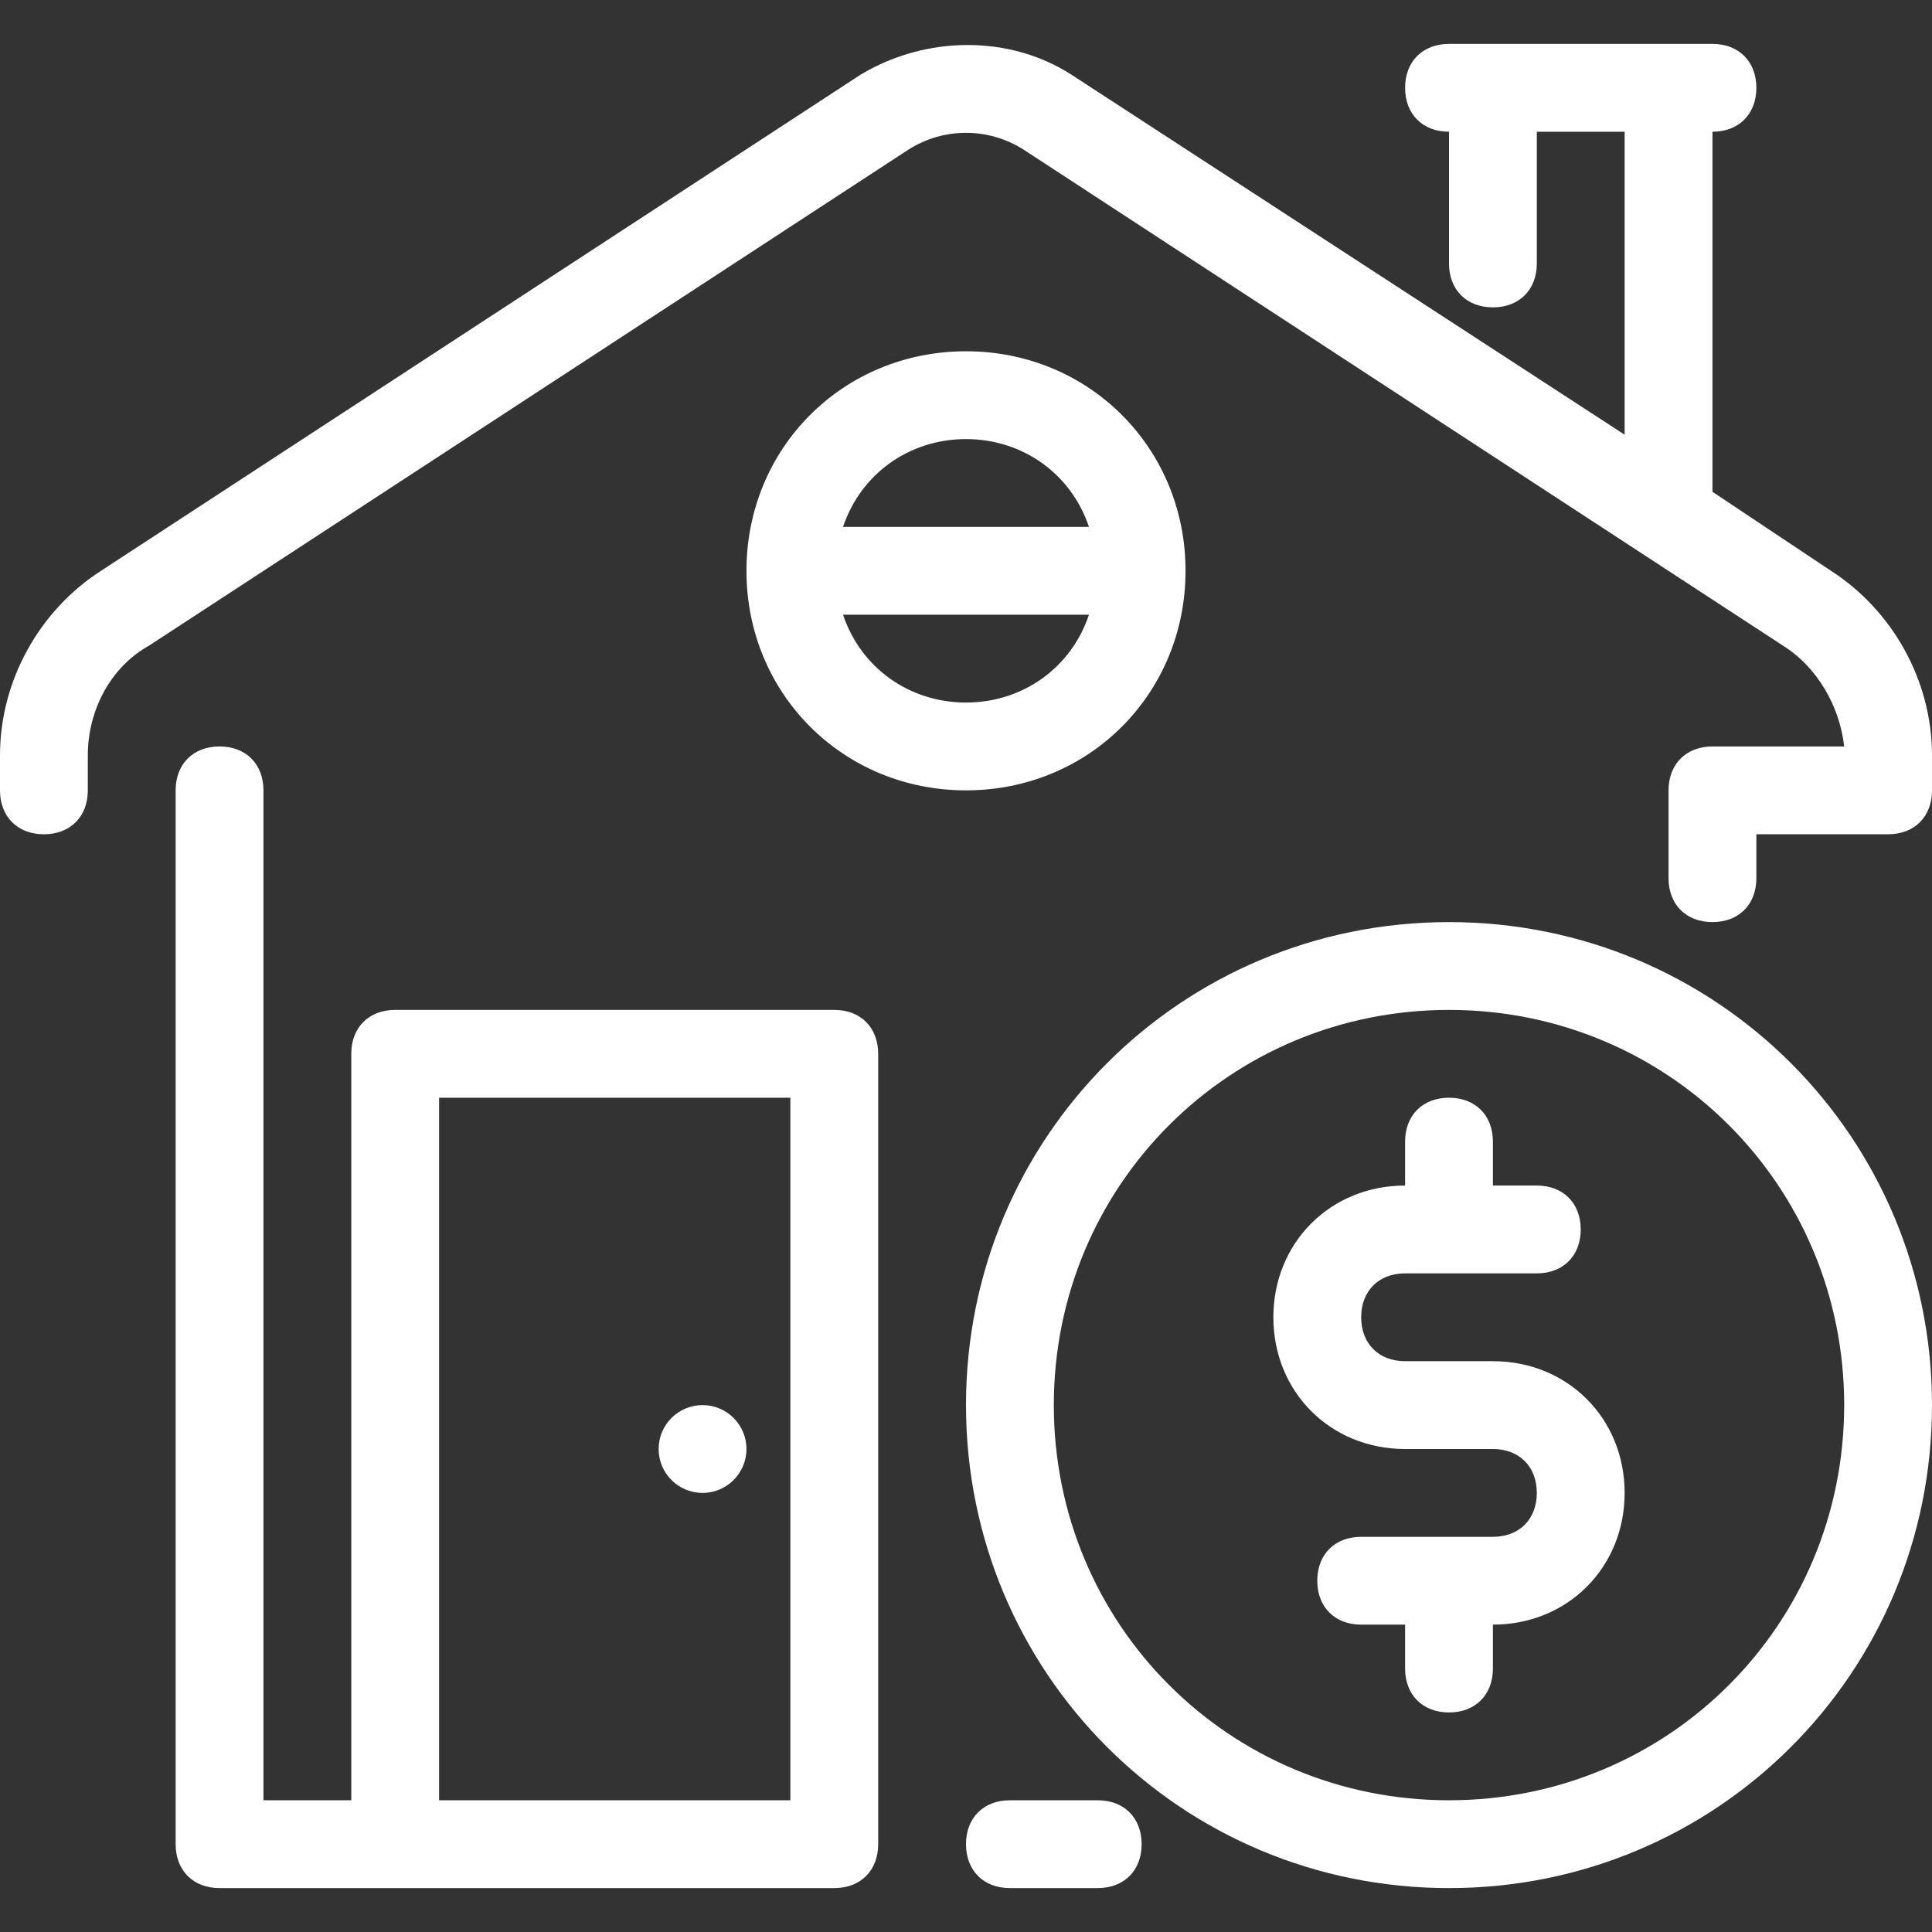 <?xml version="1.0" encoding="UTF-8"?>
<!-- Generator: Adobe Illustrator 26.0.1, SVG Export Plug-In . SVG Version: 6.00 Build 0)  -->
<svg xmlns="http://www.w3.org/2000/svg" xmlns:xlink="http://www.w3.org/1999/xlink" version="1.1" id="Ebene_1" x="0px" y="0px" viewBox="0 0 44 44" style="enable-background:new 0 0 44 44;" xml:space="preserve">
<rect x="0" y="0" width="44" height="44" fill="#333333" stroke="none"/>
<style type="text/css">
	.st0{fill:#FFFFFF;}
</style>
<g id="home">
</g>
<g id="buy">
	<g>
		<path class="st0" d="M25,41h-2c-0.6,0-1,0.4-1,1s0.4,1,1,1h2c0.6,0,1-0.4,1-1S25.6,41,25,41z"></path>
		<path class="st0" d="M19,23H9c-0.6,0-1,0.4-1,1v17H6V18c0-0.6-0.4-1-1-1s-1,0.4-1,1v24c0,0.6,0.4,1,1,1h14c0.6,0,1-0.4,1-1V24    C20,23.4,19.6,23,19,23z M10,25h8v16h-8V25z"></path>
		<circle class="st0" cx="16" cy="33" r="1"></circle>
		<path class="st0" d="M27,13c0-2.8-2.2-5-5-5s-5,2.2-5,5s2.2,5,5,5S27,15.8,27,13z M22,10c1.3,0,2.4,0.8,2.8,2h-5.6    C19.6,10.8,20.7,10,22,10z M19.2,14h5.6c-0.4,1.2-1.5,2-2.8,2S19.6,15.2,19.2,14z"></path>
		<path class="st0" d="M41.7,13L39,11.2c0-0.1,0-0.1,0-0.2V3c0.6,0,1-0.4,1-1s-0.4-1-1-1h-1h-4h-1c-0.6,0-1,0.4-1,1s0.4,1,1,1v3    c0,0.6,0.4,1,1,1s1-0.4,1-1V3h2v6.9L24.4,1.7c-1.4-0.9-3.3-0.9-4.8,0L2.3,13C0.9,13.9,0,15.5,0,17.2V18c0,0.6,0.4,1,1,1s1-0.4,1-1    v-0.8c0-1,0.5-2,1.4-2.5L20.7,3.4c0.8-0.5,1.8-0.5,2.6,0l17.3,11.3c0.8,0.5,1.3,1.4,1.4,2.3h-3c-0.6,0-1,0.4-1,1v2    c0,0.6,0.4,1,1,1s1-0.4,1-1v-1h3c0.6,0,1-0.4,1-1v-0.8C44,15.5,43.1,13.9,41.7,13z"></path>
		<path class="st0" d="M33,21c-6.1,0-11,4.9-11,11s4.9,11,11,11s11-4.9,11-11S39.1,21,33,21z M33,41c-5,0-9-4-9-9s4-9,9-9s9,4,9,9    S38,41,33,41z"></path>
		<path class="st0" d="M34,31h-2c-0.6,0-1-0.4-1-1s0.4-1,1-1h3c0.6,0,1-0.4,1-1s-0.4-1-1-1h-1v-1c0-0.6-0.4-1-1-1s-1,0.4-1,1v1    c-1.7,0-3,1.3-3,3s1.3,3,3,3h2c0.6,0,1,0.4,1,1s-0.4,1-1,1h-3c-0.6,0-1,0.4-1,1s0.4,1,1,1h1v1c0,0.6,0.4,1,1,1s1-0.4,1-1v-1    c1.7,0,3-1.3,3-3S35.7,31,34,31z"></path>
	</g>
</g>
<g id="search">
</g>
<g id="home_x5F_sale">
</g>
<g id="mortgage">
</g>
<g id="building">
</g>
<g id="contract">
</g>
<g id="home_x5F_key">
</g>
<g id="ruler">
</g>
<g id="trowel">
</g>
<g id="truck">
</g>
<g id="wheelbarrow">
</g>
<g id="cone">
</g>
<g id="barrier">
</g>
<g id="bulldozer">
</g>
<g id="floor_x5F_plan">
</g>
<g id="crane">
</g>
<g id="demolition_x5F_crane">
</g>
<g id="crane_x5F_hook">
</g>
<g id="roller">
</g>
</svg>
